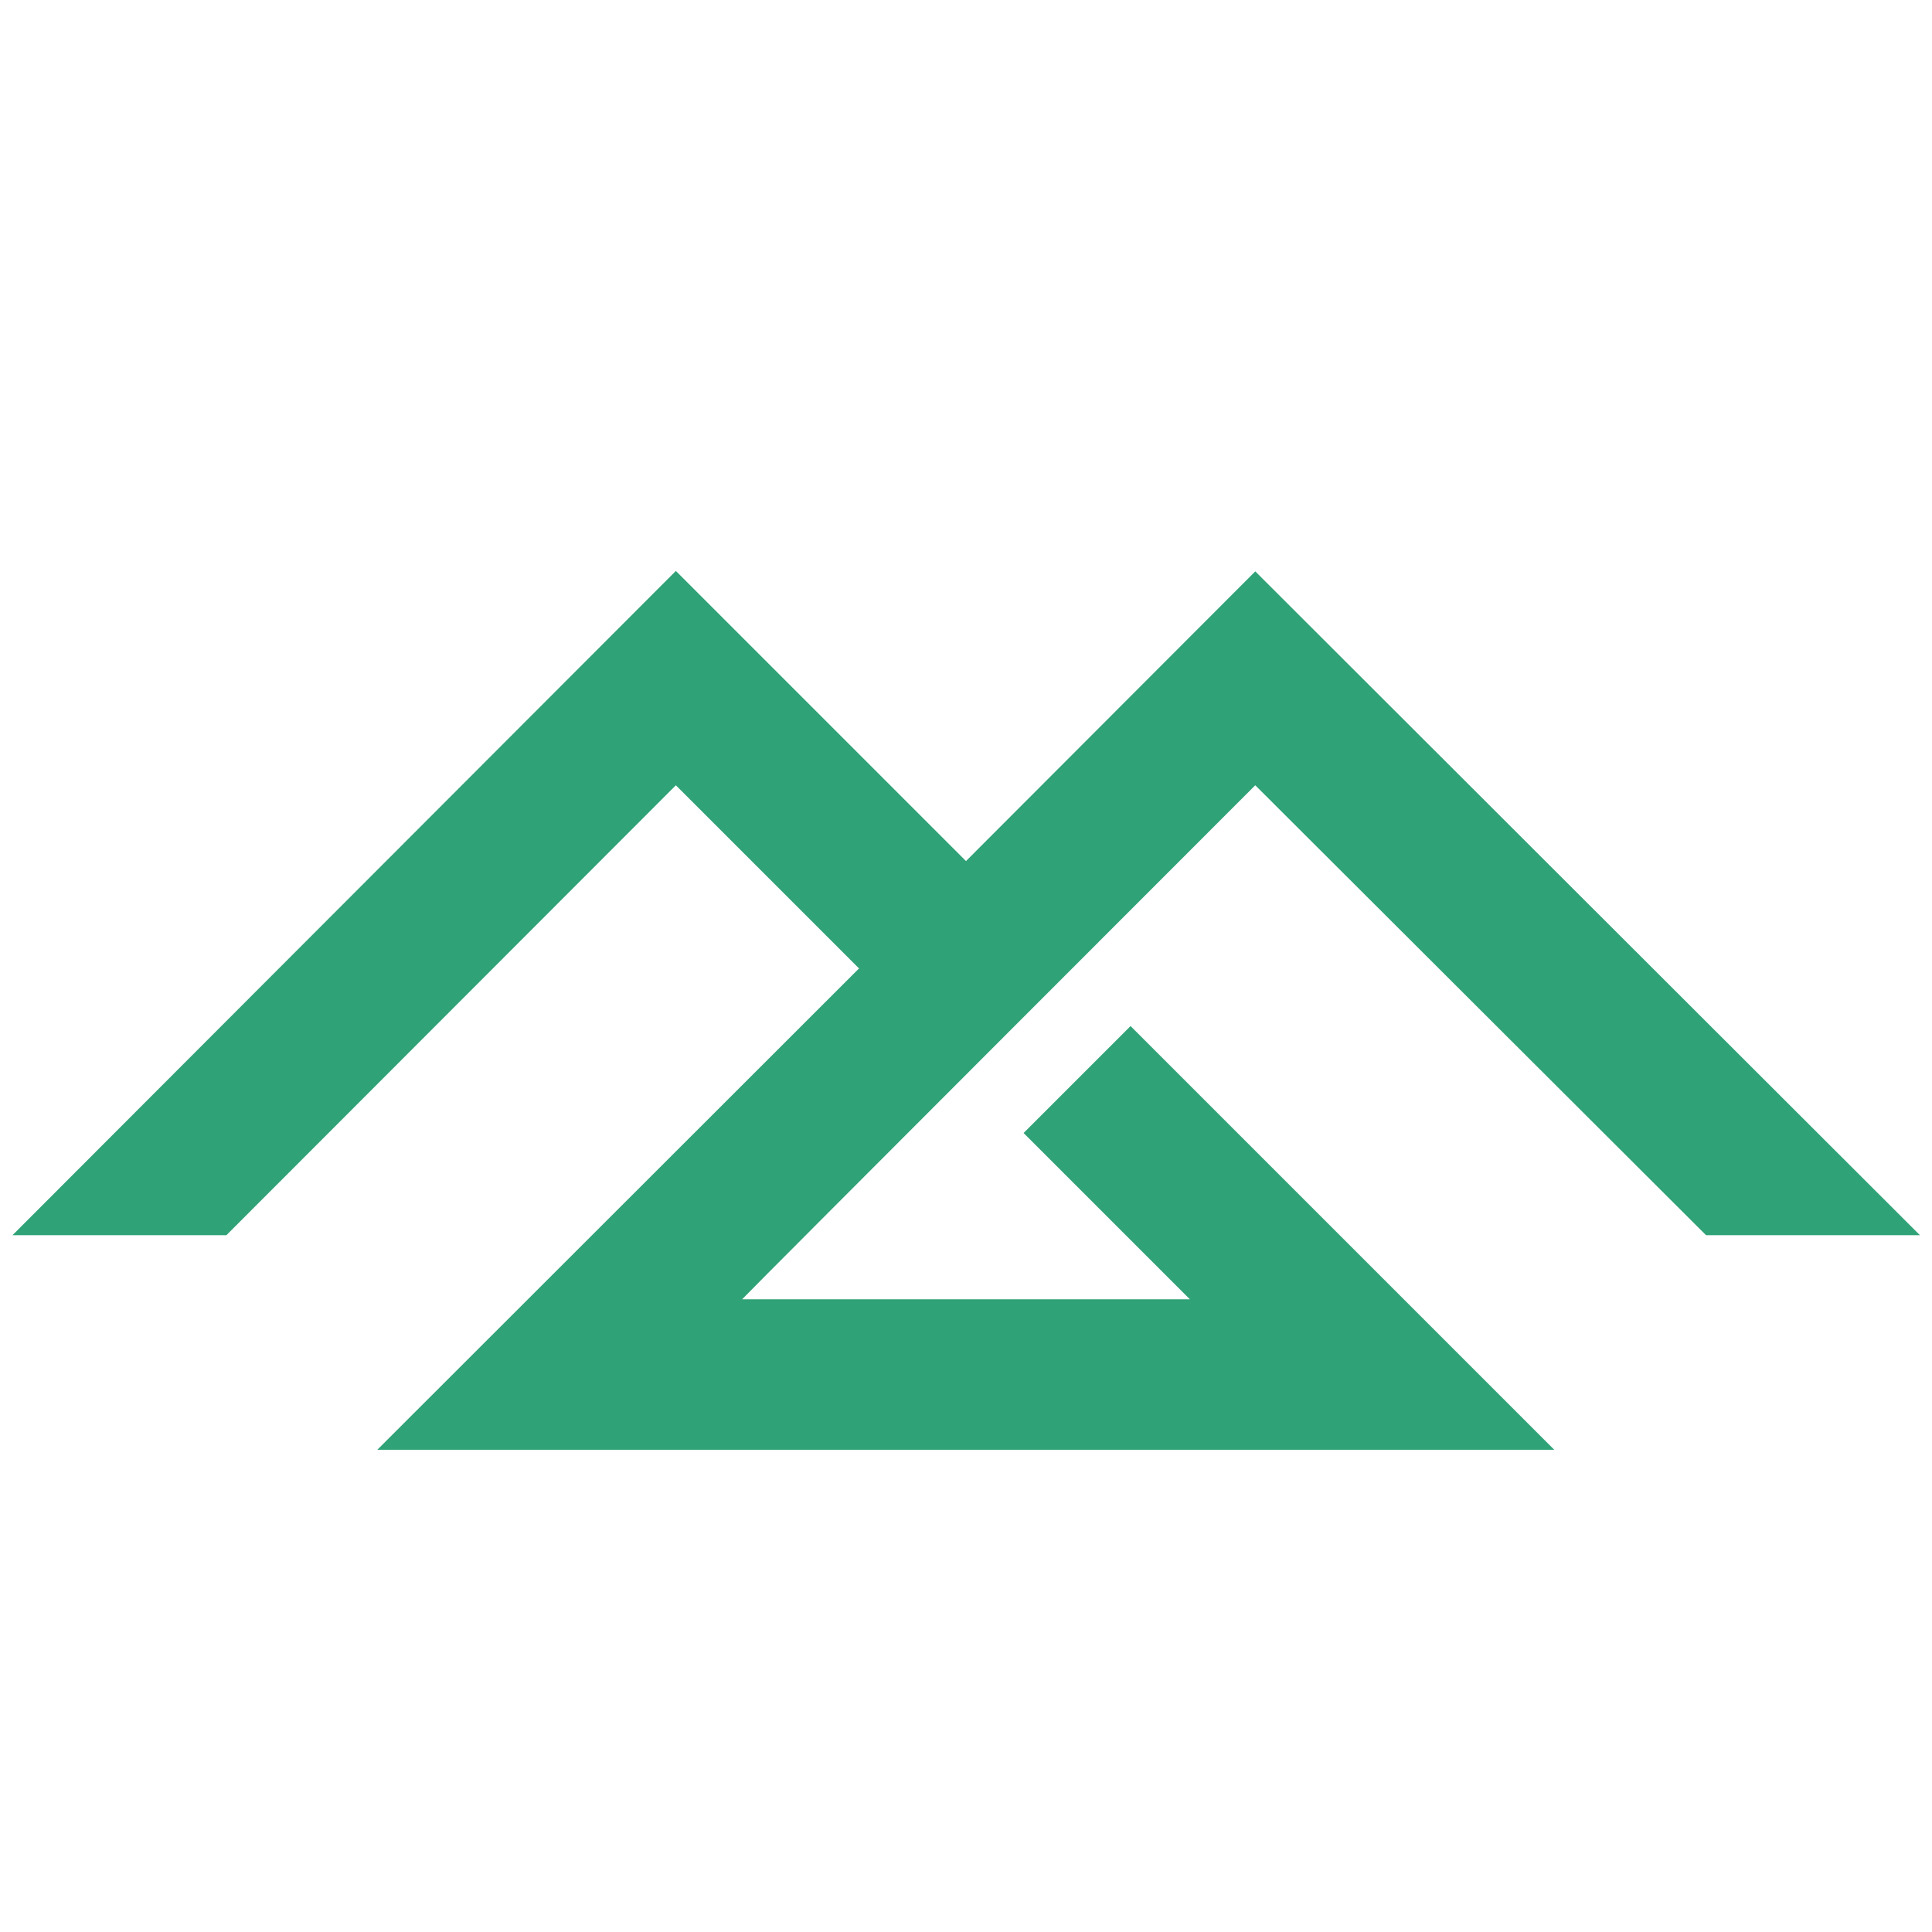 <svg xmlns="http://www.w3.org/2000/svg" xmlns:xlink="http://www.w3.org/1999/xlink" width="500" zoomAndPan="magnify" viewBox="0 0 375 375" height="500" preserveAspectRatio="xMidYMid meet" version="1.0"><defs><clipPath id="6695798226"><path d="M 2 110.398 L 373 110.398 L 373 281.398 L 2 281.398 Z M 2 110.398 " clip-rule="nonzero"/></clipPath></defs><g clip-path="url(#6695798226)"><path fill="#30a277" d="M 243.648 152.422 L 331.145 239.754 L 372.664 239.754 L 243.648 110.902 L 187.5 167.133 L 131.184 110.816 L 2.418 239.754 L 43.941 239.754 L 131.184 152.422 L 166.738 187.977 C 157.156 197.559 201.367 153.348 73.191 281.441 L 301.727 281.441 L 219.441 199.156 L 198.68 219.918 C 199.855 221.094 232.215 253.453 230.953 252.191 L 144.047 252.191 C 146.062 250.008 244.906 151.164 243.648 152.422 Z M 243.648 152.422 " fill-opacity="1" fill-rule="nonzero"/></g></svg>